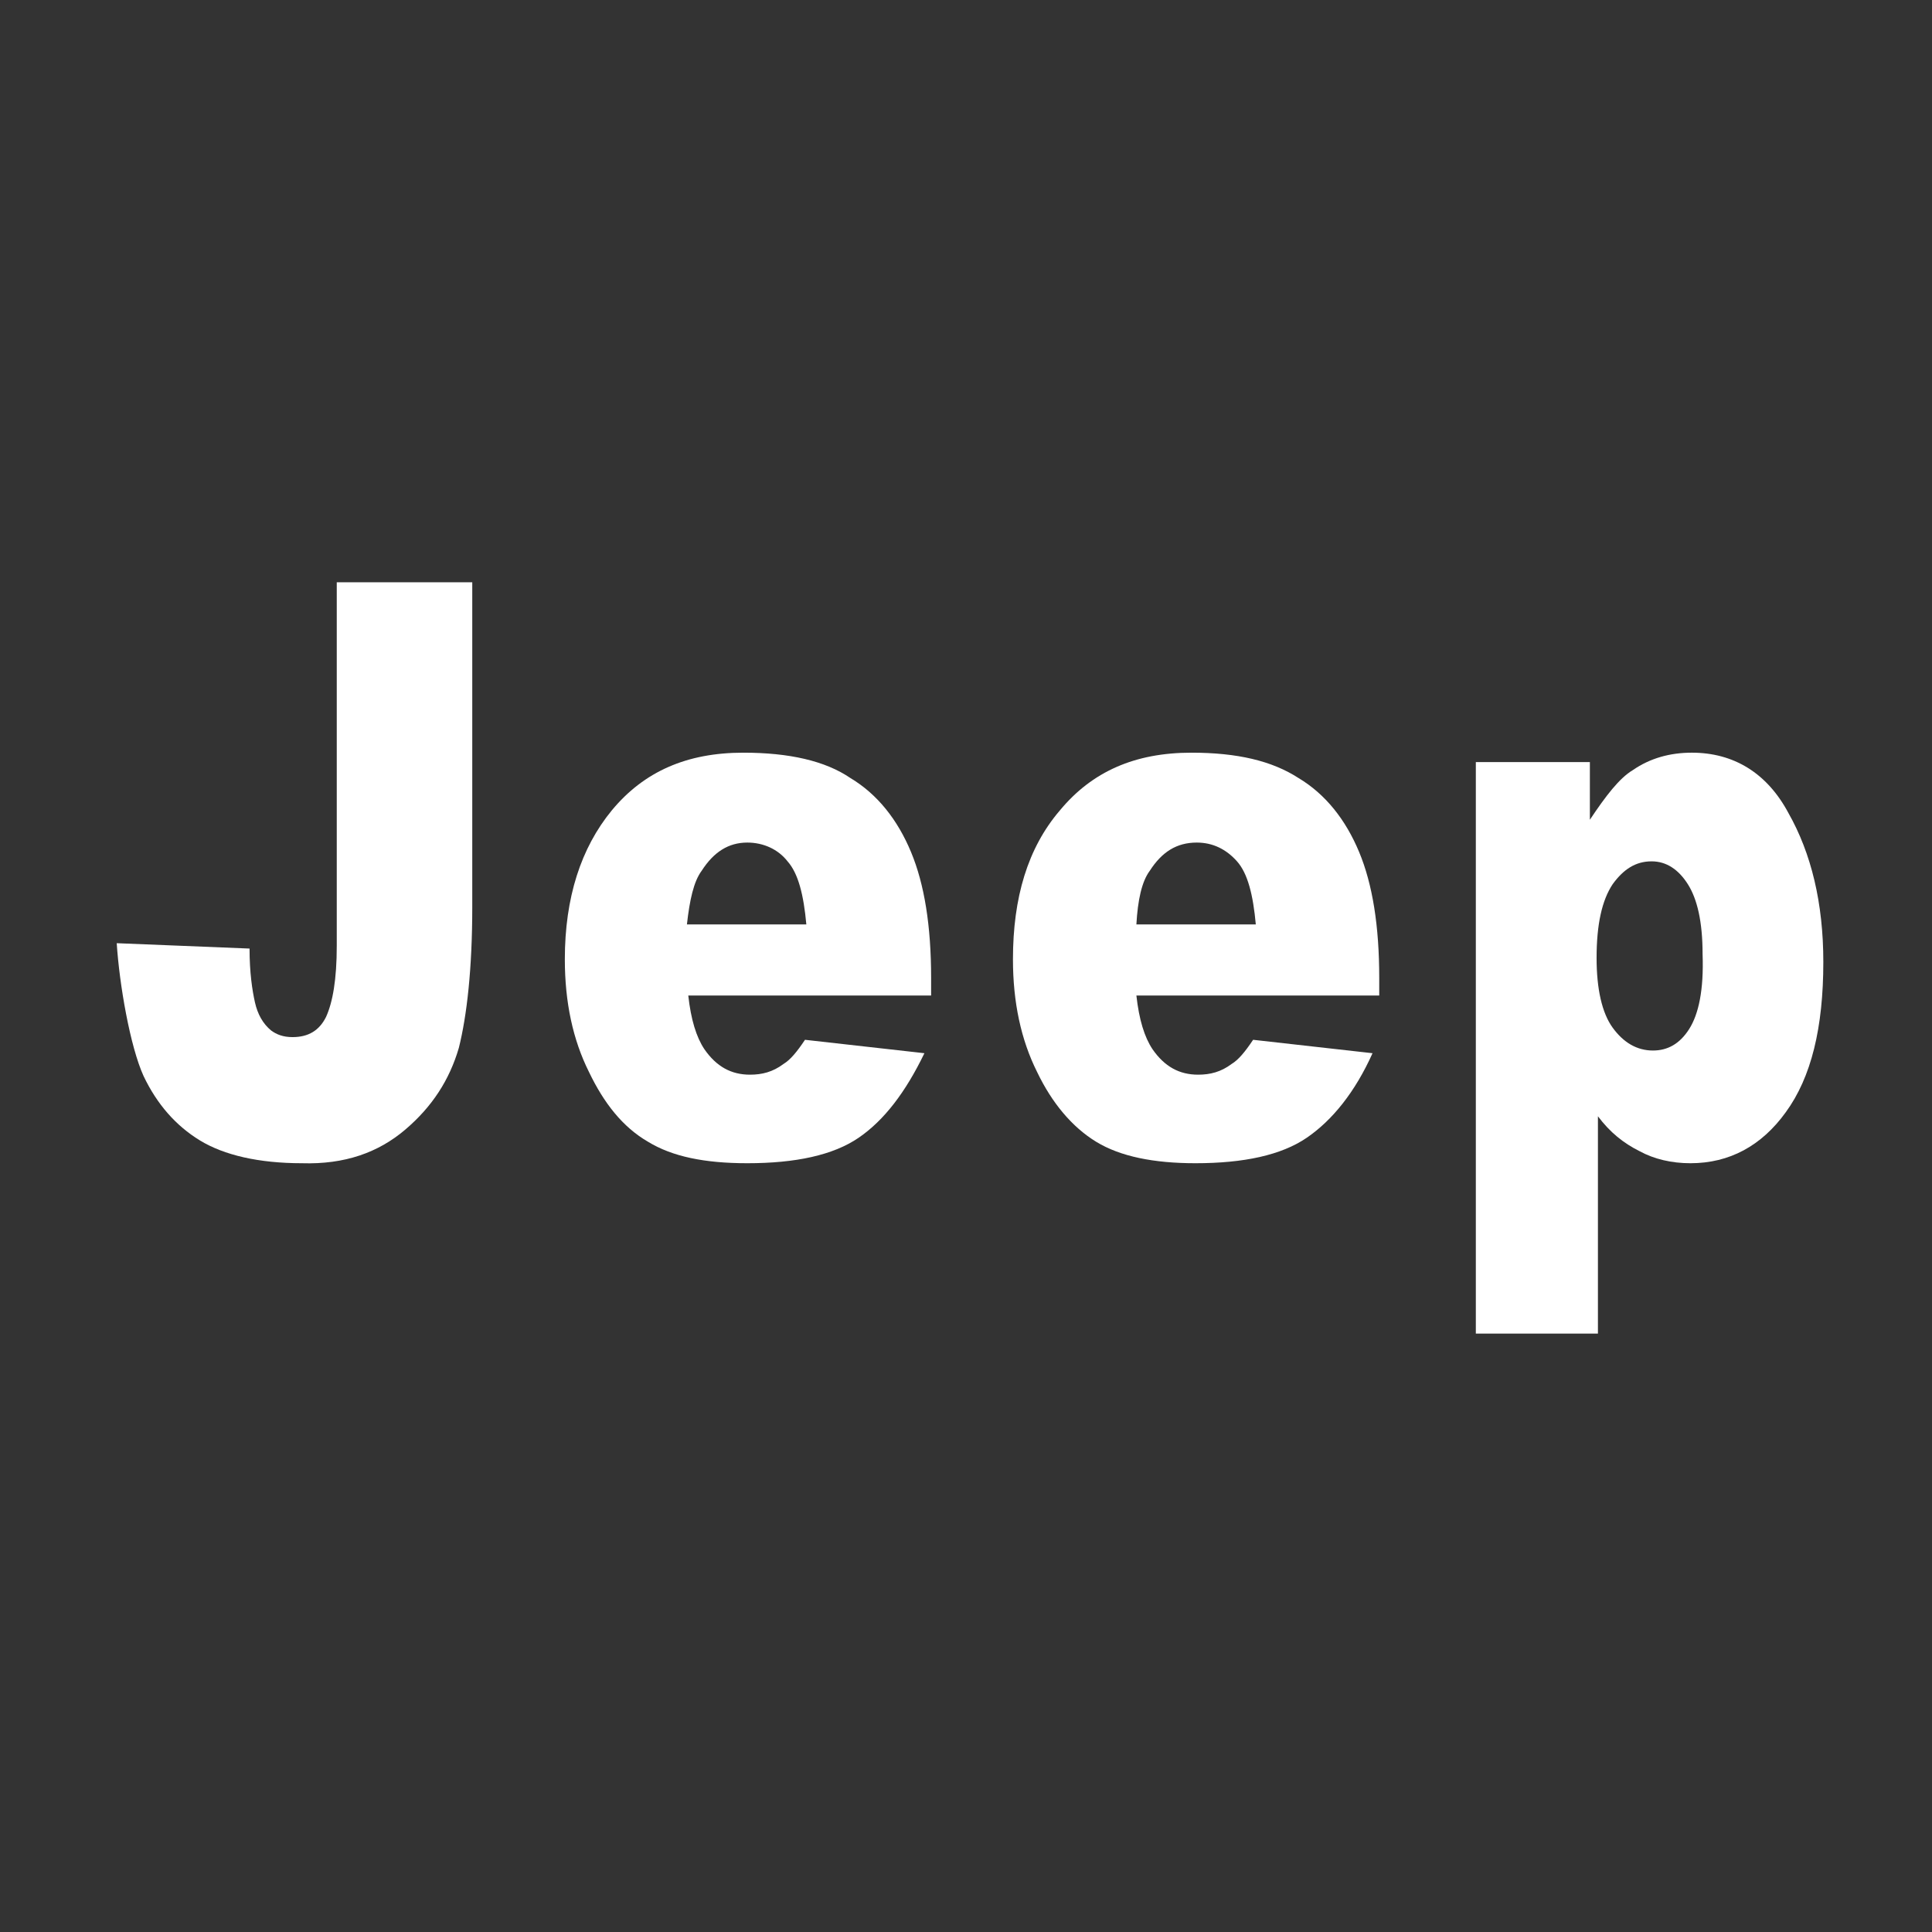 <?xml version="1.0" encoding="utf-8"?>
<!-- Generator: Adobe Illustrator 24.0.0, SVG Export Plug-In . SVG Version: 6.00 Build 0)  -->
<svg version="1.1" xmlns="http://www.w3.org/2000/svg" xmlns:xlink="http://www.w3.org/1999/xlink" x="0px" y="0px"
	 viewBox="0 0 144 144" style="enable-background:new 0 0 144 144;" xml:space="preserve">
<rect x="0" y="0" width="144" height="144" fill="#333333" stroke="none"/>
<style type="text/css">
	.st0{fill:#FFFFFF;}
</style>
<g id="Layer_1">
	<g>
		<path class="st0" d="M81.7,85.1c1.8,1.1,4.3,1.6,7.4,1.6c3.6,0,6.4-0.6,8.3-1.9c1.9-1.3,3.6-3.4,4.9-6.3l-8.9-1
			c-0.6,0.9-1.1,1.5-1.6,1.8c-0.8,0.6-1.6,0.8-2.5,0.8c-1.4,0-2.5-0.6-3.4-1.9c-0.6-0.9-1-2.2-1.2-4h18.1v-1.3c0-3.9-0.5-7-1.5-9.4
			c-1-2.4-2.5-4.3-4.5-5.5c-2-1.3-4.6-1.9-8-1.9c-4.2,0-7.4,1.4-9.8,4.3c-2.4,2.8-3.5,6.5-3.5,11.1c0,3.2,0.6,6,1.8,8.4
			C78.4,82.2,79.9,84,81.7,85.1 M85.7,64.9c0.9-1.4,2-2.1,3.5-2.1c1.2,0,2.2,0.5,3,1.4c0.8,0.9,1.2,2.5,1.4,4.7h-8.9
			C84.8,67.1,85.1,65.7,85.7,64.9"/>
		<path class="st0" d="M126.1,56.1c-1.6,0-3.1,0.4-4.4,1.3c-1,0.6-2,1.9-3.2,3.7v-4.3H110v42.6h9.1V83.2c0.9,1.2,1.9,2,3.1,2.6
			c1.1,0.6,2.4,0.9,3.8,0.9c2.9,0,5.3-1.3,7.1-3.8c1.9-2.6,2.8-6.3,2.8-11.2c0-4.4-0.9-8.1-2.6-11.1
			C131.7,57.6,129.2,56.1,126.1,56.1 M125.9,76.7c-0.7,1.1-1.6,1.6-2.7,1.6c-1.2,0-2.2-0.6-3-1.7c-0.8-1.1-1.2-2.9-1.2-5.2
			c0-2.5,0.4-4.3,1.2-5.5c0.8-1.1,1.7-1.7,2.9-1.7c1.1,0,2,0.6,2.7,1.7c0.7,1.1,1.1,2.8,1.1,5.2C127,73.8,126.6,75.6,125.9,76.7"/>
		<path class="st0" d="M30.2,84.2c2-1.7,3.3-3.7,4-6.1c0.6-2.4,1-5.9,1-10.5V43.4H25.1v27.1c0,2.5-0.3,4.2-0.8,5.3
			c-0.5,1-1.3,1.5-2.5,1.5c-0.7,0-1.2-0.2-1.6-0.5c-0.6-0.5-1-1.2-1.2-2.1c-0.2-0.9-0.4-2.2-0.4-4l-9.9-0.4c0.2,3.1,1,7.7,2,9.9
			c1,2.1,2.4,3.7,4.2,4.8c1.8,1.1,4.4,1.7,7.6,1.7C25.7,86.8,28.2,85.9,30.2,84.2"/>
		<path class="st0" d="M48.3,85.1c1.8,1.1,4.2,1.6,7.4,1.6c3.6,0,6.4-0.6,8.3-1.9c1.9-1.3,3.5-3.4,4.9-6.3l-8.9-1
			c-0.6,0.9-1.1,1.5-1.6,1.8c-0.8,0.6-1.6,0.8-2.5,0.8c-1.4,0-2.5-0.6-3.4-1.9c-0.6-0.9-1-2.2-1.2-4h18.1v-1.3c0-3.9-0.5-7-1.5-9.4
			c-1-2.4-2.5-4.3-4.5-5.5c-1.9-1.3-4.6-1.9-8-1.9c-4.2,0-7.4,1.4-9.8,4.3c-2.3,2.8-3.5,6.5-3.5,11.1c0,3.2,0.6,6,1.8,8.4
			C45,82.2,46.4,84,48.3,85.1 M52.3,64.9c0.9-1.4,2-2.1,3.4-2.1c1.2,0,2.3,0.5,3,1.4c0.8,0.9,1.2,2.5,1.4,4.7h-8.9
			C51.4,67.1,51.7,65.7,52.3,64.9"/>
	</g>
</g>
<g id="Vector_Logo">
</g>
</svg>
